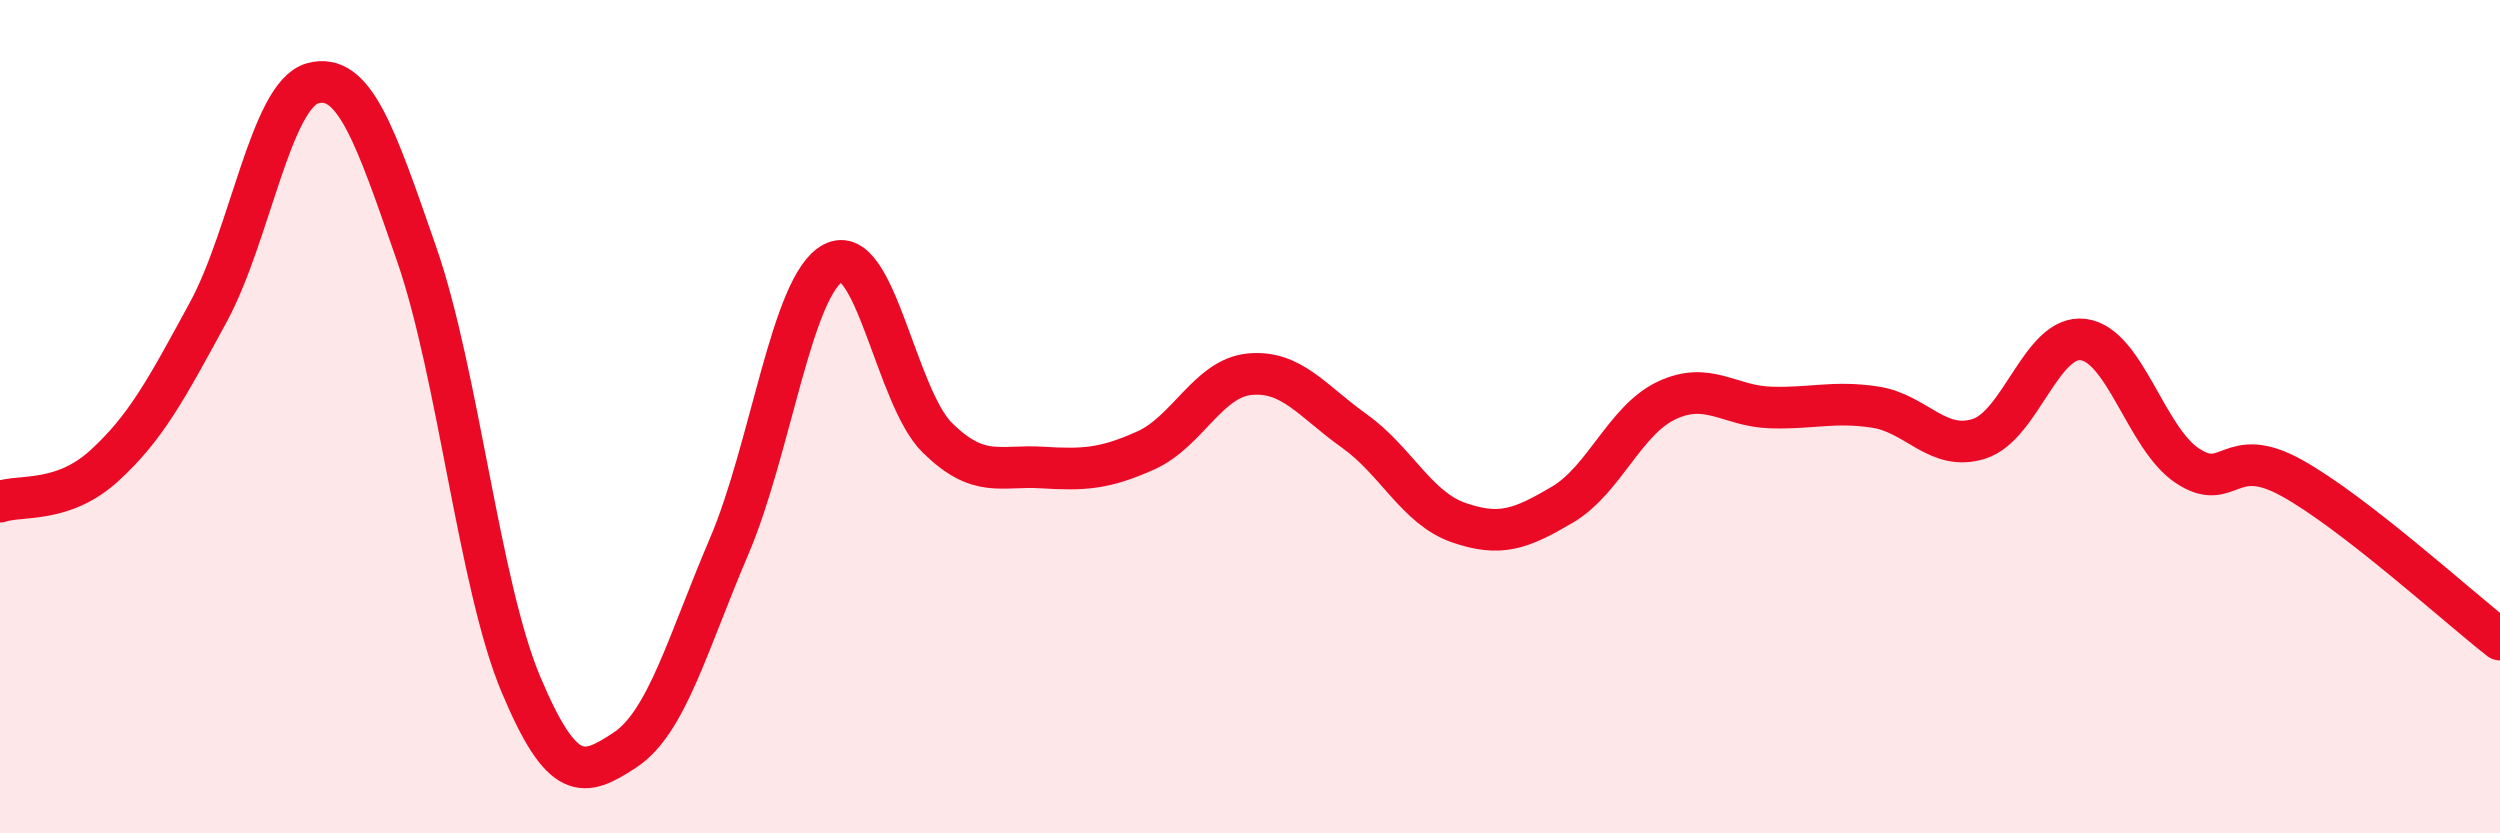
    <svg width="60" height="20" viewBox="0 0 60 20" xmlns="http://www.w3.org/2000/svg">
      <path
        d="M 0,12.04 C 0.5,11.87 1.5,12.09 2.5,11.18 C 3.5,10.27 4,9.33 5,7.49 C 6,5.65 6.5,2.28 7.5,2 C 8.5,1.72 9,3.22 10,6.1 C 11,8.98 11.5,14.04 12.5,16.42 C 13.5,18.8 14,18.66 15,18 C 16,17.34 16.5,15.45 17.5,13.11 C 18.5,10.77 19,6.83 20,6.31 C 21,5.79 21.5,9.53 22.5,10.51 C 23.5,11.49 24,11.16 25,11.22 C 26,11.28 26.5,11.26 27.5,10.81 C 28.5,10.36 29,9.07 30,8.98 C 31,8.89 31.5,9.63 32.5,10.34 C 33.5,11.05 34,12.19 35,12.54 C 36,12.89 36.5,12.7 37.5,12.11 C 38.5,11.52 39,10.08 40,9.61 C 41,9.14 41.5,9.75 42.5,9.78 C 43.5,9.81 44,9.62 45,9.77 C 46,9.92 46.5,10.85 47.5,10.53 C 48.5,10.21 49,8.02 50,8.15 C 51,8.28 51.5,10.52 52.5,11.18 C 53.5,11.84 53.5,10.64 55,11.47 C 56.5,12.3 59,14.57 60,15.35L60 20L0 20Z"
        fill="#EB0A25"
        opacity="0.1"
        stroke-linecap="round"
        stroke-linejoin="round"
      />
      <path
        d="M 0,12.04 C 0.5,11.87 1.5,12.09 2.5,11.18 C 3.5,10.27 4,9.33 5,7.49 C 6,5.65 6.5,2.28 7.5,2 C 8.5,1.72 9,3.22 10,6.1 C 11,8.98 11.5,14.04 12.5,16.42 C 13.5,18.8 14,18.66 15,18 C 16,17.34 16.5,15.45 17.5,13.11 C 18.5,10.77 19,6.83 20,6.31 C 21,5.79 21.5,9.53 22.5,10.51 C 23.5,11.49 24,11.16 25,11.22 C 26,11.28 26.5,11.26 27.5,10.81 C 28.5,10.36 29,9.07 30,8.98 C 31,8.89 31.5,9.63 32.5,10.34 C 33.5,11.05 34,12.19 35,12.54 C 36,12.89 36.5,12.7 37.5,12.11 C 38.5,11.52 39,10.08 40,9.61 C 41,9.14 41.5,9.75 42.5,9.78 C 43.5,9.81 44,9.62 45,9.77 C 46,9.92 46.5,10.85 47.5,10.53 C 48.5,10.21 49,8.02 50,8.15 C 51,8.28 51.5,10.52 52.5,11.18 C 53.5,11.84 53.5,10.64 55,11.47 C 56.5,12.3 59,14.57 60,15.35"
        stroke="#EB0A25"
        stroke-width="1"
        fill="none"
        stroke-linecap="round"
        stroke-linejoin="round"
      />
    </svg>
  